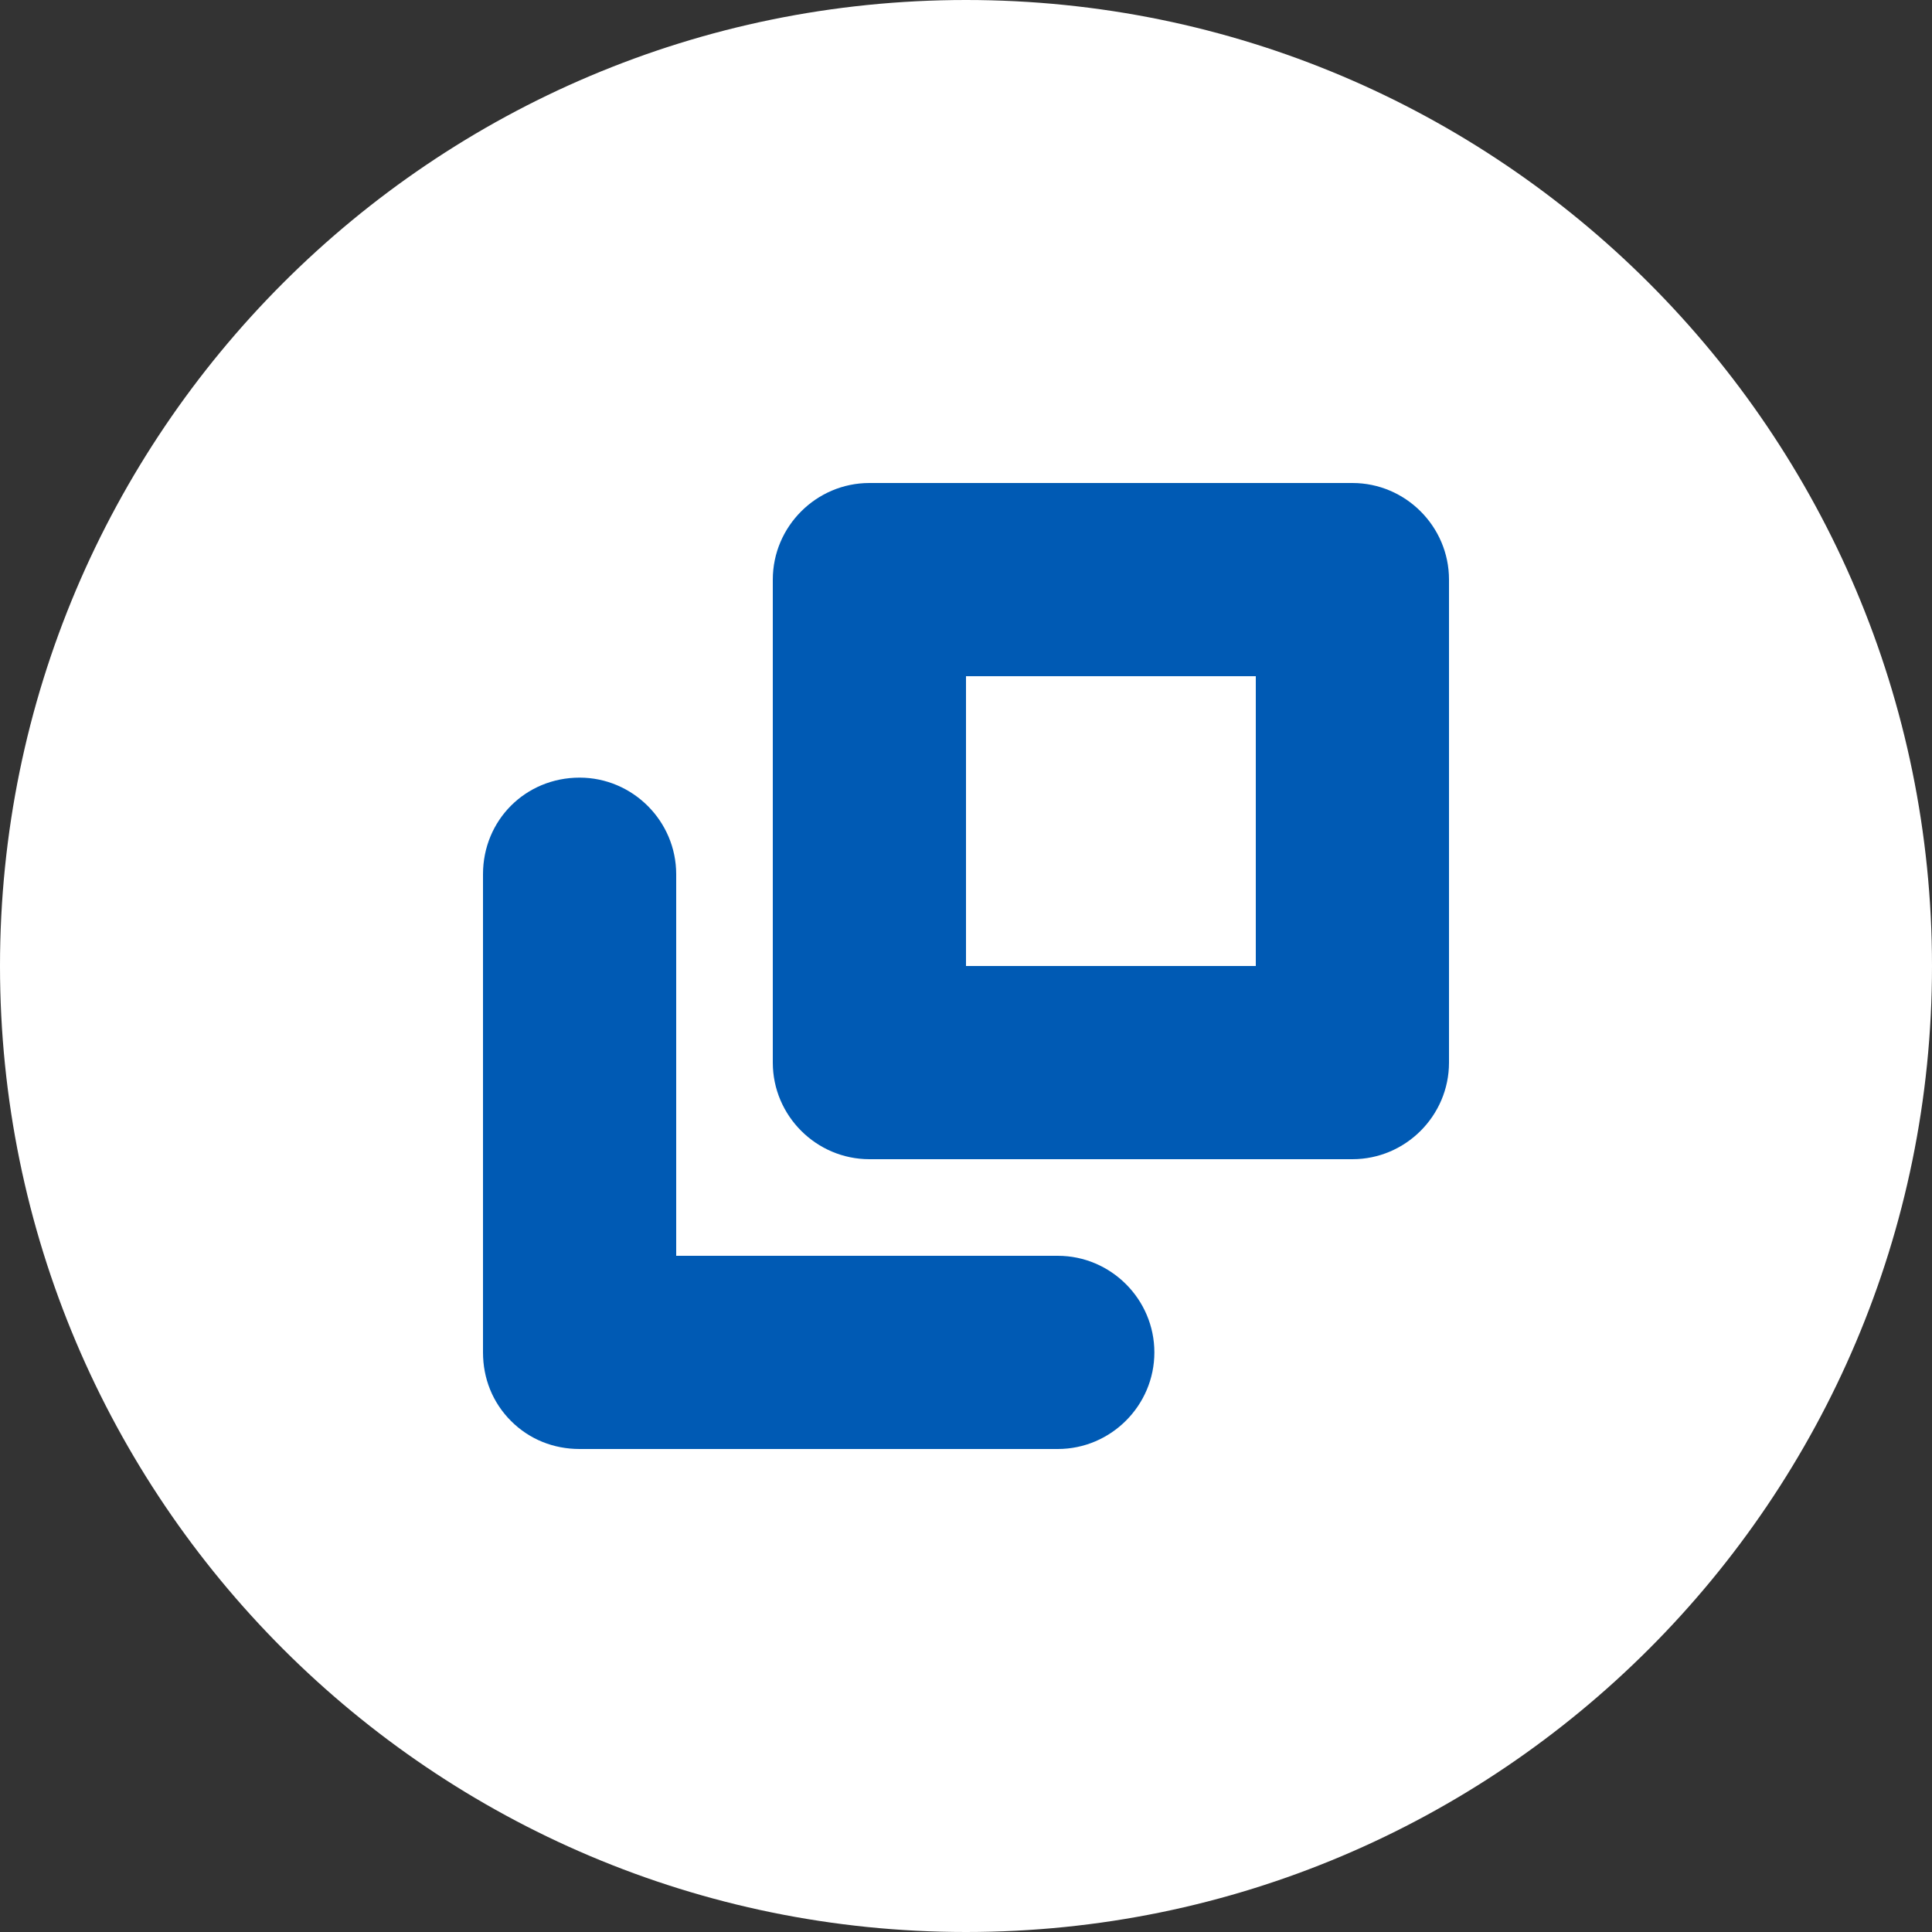 <?xml version="1.0" encoding="UTF-8"?>
<svg id="icon" xmlns="http://www.w3.org/2000/svg" viewBox="0 0 20 20">
  <rect x="0" y="0" width="20" height="20" fill="#333333" stroke="none"/>
  <defs>
    <style>
      .cls-1 {
        fill: #fff;
      }

      .cls-2 {
        fill: #005ab4;
      }
    </style>
  </defs>
  <path id="_パス_1" data-name="パス 1" class="cls-1" d="M10,0c5.52,0,10,4.48,10,10s-4.48,10-10,10S0,15.52,0,10,4.48,0,10,0Z"/>
  <g id="_パス_2" data-name="パス 2">
    <path class="cls-2" d="M5.29,8.34c.18-.18.43-.29.71-.29.55,0,1,.45,1,1v3.95s3.95,0,3.95,0c.55,0,1,.45,1,1,0,.55-.45,1-1,1h-4.95c-.27,0-.52-.1-.71-.29s-.29-.44-.29-.71v-4.95c0-.28.11-.53.29-.71Z"/>
  </g>
  <path class="cls-2" d="M14,12h-5c-.55,0-1-.45-1-1v-5c0-.55.45-1,1-1h5c.55,0,1,.45,1,1v5c0,.55-.45,1-1,1ZM10,10h3v-3h-3v3Z"/>
</svg>